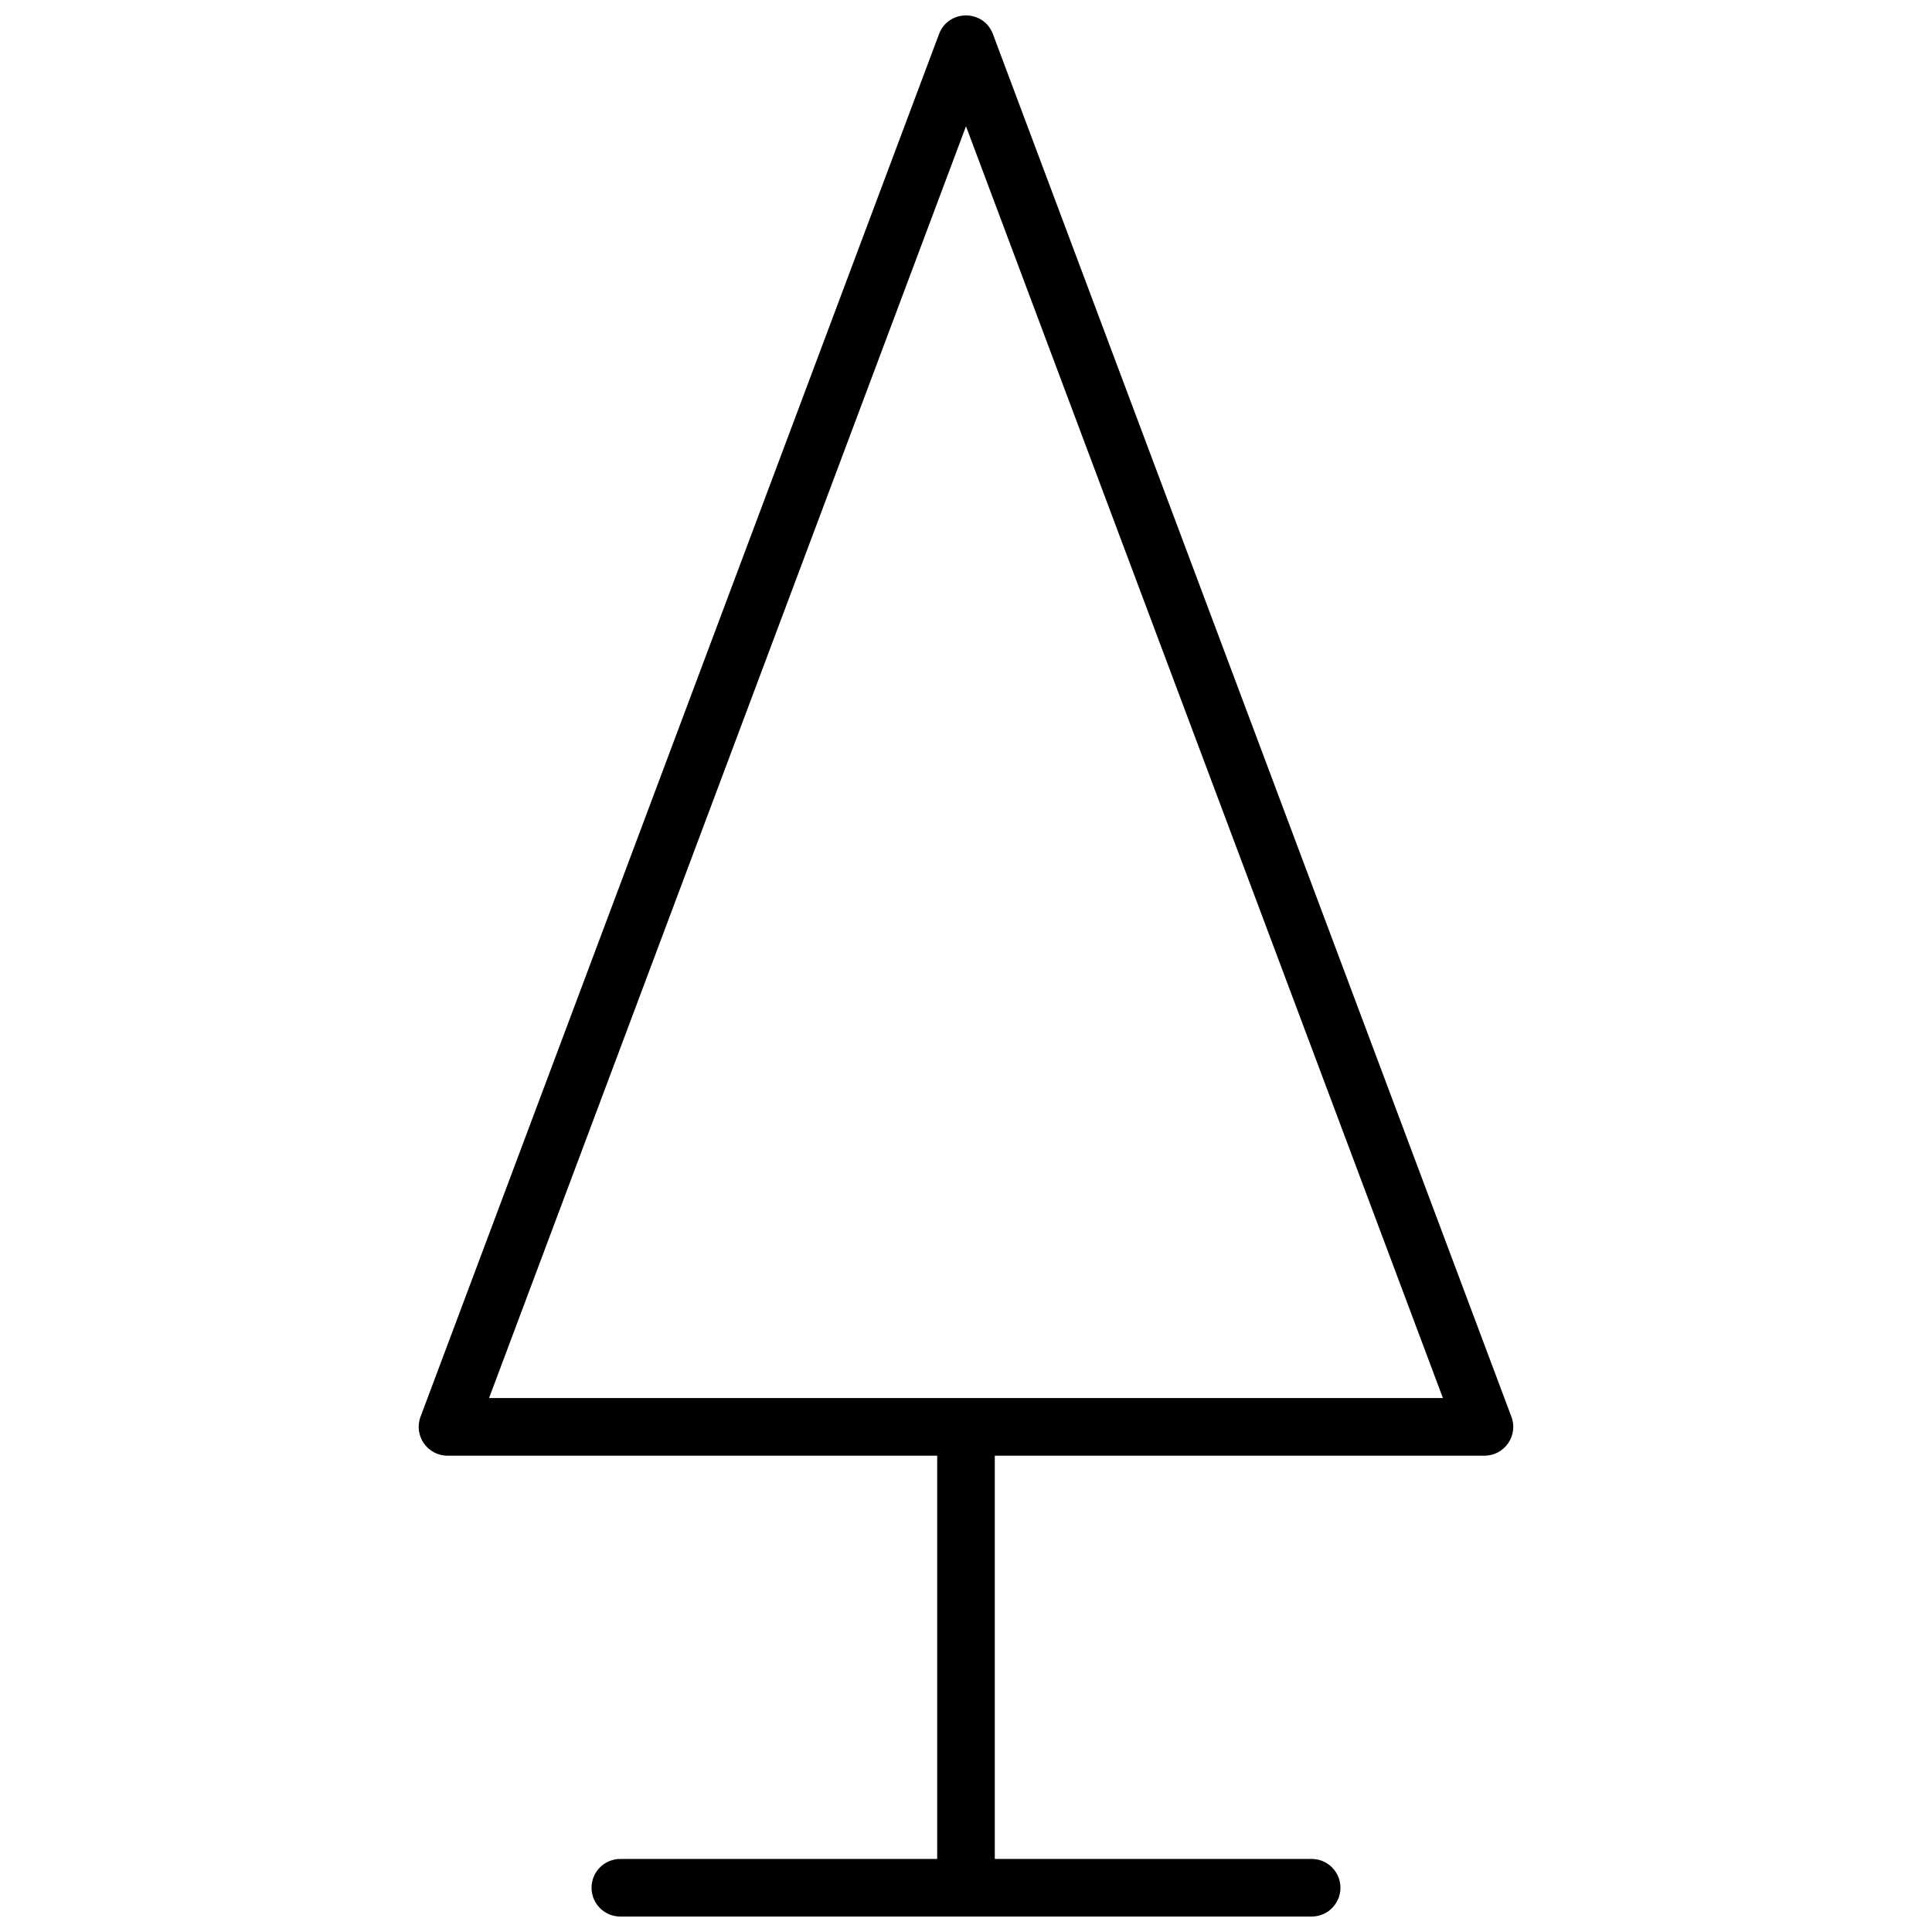 <?xml version="1.0" encoding="UTF-8"?>
<!-- Uploaded to: ICON Repo, www.svgrepo.com, Generator: ICON Repo Mixer Tools -->
<svg width="800px" height="800px" version="1.1" viewBox="144 144 512 512" xmlns="http://www.w3.org/2000/svg">
 <defs>
  <clipPath id="a">
   <path d="m254 148.09h292v503.81h-292z"/>
  </clipPath>
 </defs>
 <g clip-path="url(#a)">
  <path d="m407.63 529.77v106.87h83.969c4.215 0 7.633 3.418 7.633 7.633 0 4.215-3.418 7.633-7.633 7.633h-183.2c-4.219 0-7.637-3.418-7.637-7.633 0-4.215 3.418-7.633 7.637-7.633h83.965v-106.87h-129.77c-5.332 0-9.02-5.324-7.148-10.316l137.4-366.41c2.477-6.606 11.816-6.606 14.293 0l137.4 366.41c1.875 4.992-1.816 10.316-7.144 10.316zm-7.633-352.3-126.39 337.03h252.78z"/>
 </g>
</svg>